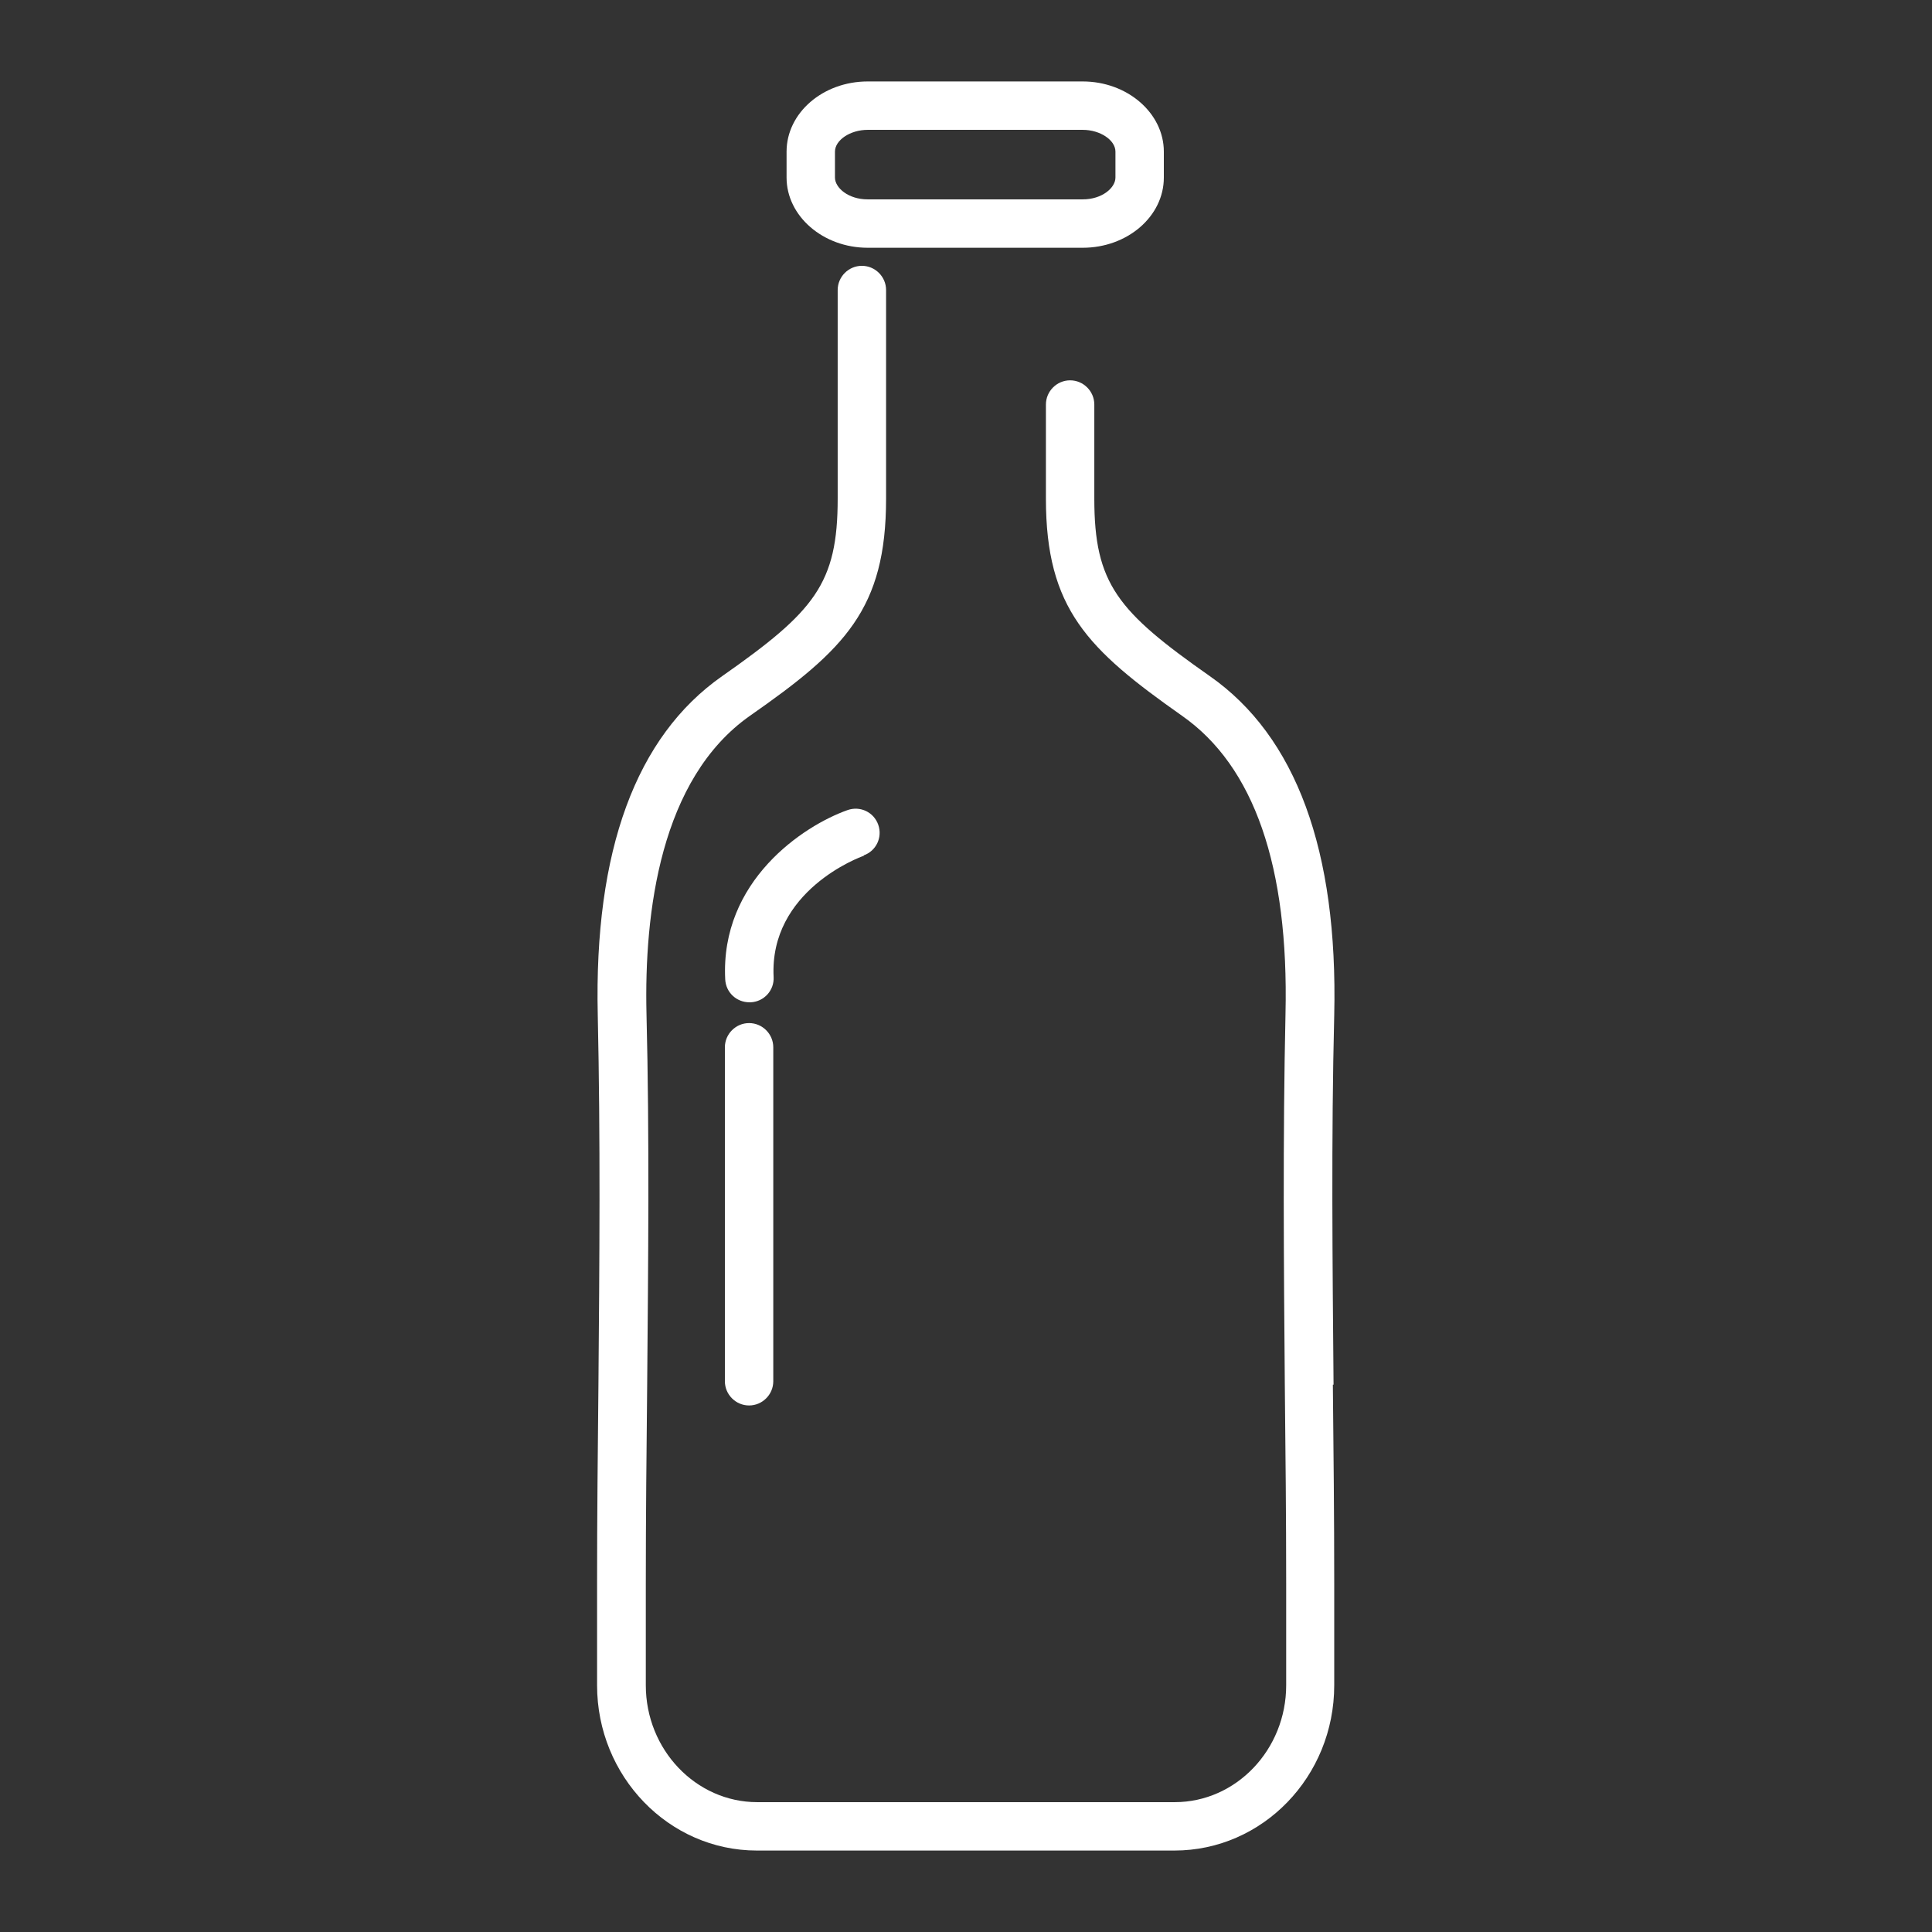 <svg xmlns="http://www.w3.org/2000/svg" id="BIANCO" viewBox="0 0 56.69 56.69"><rect x="0" y="0" width="56.69" height="56.69" fill="#333333" stroke="none"/><defs><style>.cls-1{fill:#fff;}</style></defs><path class="cls-1" d="M39.13,40.63c-.03-3.56-.07-7.24,.02-10.85,.11-4.82-1.12-8.17-3.65-9.94-2.71-1.9-3.39-2.71-3.39-5.21v-2.76c0-.39-.32-.71-.71-.71s-.71,.32-.71,.71v2.76c0,3.23,1.22,4.42,3.99,6.37,2.12,1.48,3.14,4.43,3.04,8.75-.08,3.63-.05,7.32-.02,10.89,.02,1.94,.04,3.88,.04,5.82v2.99c0,1.89-1.47,3.43-3.27,3.43h-12.25c-1.8,0-3.27-1.54-3.27-3.43v-2.99c0-1.94,.02-3.88,.04-5.82,.03-3.57,.07-7.26-.02-10.89-.07-2.97,.4-6.9,3.04-8.75,2.78-1.94,3.99-3.13,3.99-6.37v-6.12c0-.39-.32-.71-.71-.71s-.71,.32-.71,.71v6.12c0,2.5-.68,3.31-3.39,5.21-2.53,1.77-3.76,5.12-3.65,9.94,.08,3.6,.05,7.29,.02,10.84-.02,1.95-.04,3.89-.04,5.84v2.99c0,2.67,2.1,4.85,4.69,4.85h12.25c2.59,0,4.69-2.17,4.69-4.85v-2.99c0-1.94-.02-3.89-.04-5.83Z"></path><path class="cls-1" d="M25.46,7.27h6.31c1.31,0,2.38-.92,2.38-2.06v-.76c0-1.13-1.07-2.06-2.38-2.06h-6.31c-1.31,0-2.38,.92-2.38,2.06v.76c0,1.13,1.07,2.06,2.38,2.06Zm-.96-2.82c0-.34,.45-.64,.96-.64h6.31c.51,0,.96,.3,.96,.64v.76c0,.3-.39,.64-.96,.64h-6.31c-.57,0-.96-.34-.96-.64v-.76Z"></path><path class="cls-1" d="M25.34,25.1c.37-.13,.56-.53,.43-.9-.13-.37-.53-.56-.9-.43-1.3,.46-3.74,2.08-3.59,4.97,.02,.38,.33,.67,.71,.67,.01,0,.02,0,.04,0,.39-.02,.69-.35,.67-.74-.13-2.53,2.52-3.52,2.65-3.56Z"></path><path class="cls-1" d="M21.98,30.02c-.39,0-.71,.32-.71,.71v9.8c0,.39,.32,.71,.71,.71s.71-.32,.71-.71v-9.8c0-.39-.32-.71-.71-.71Z"></path></svg>